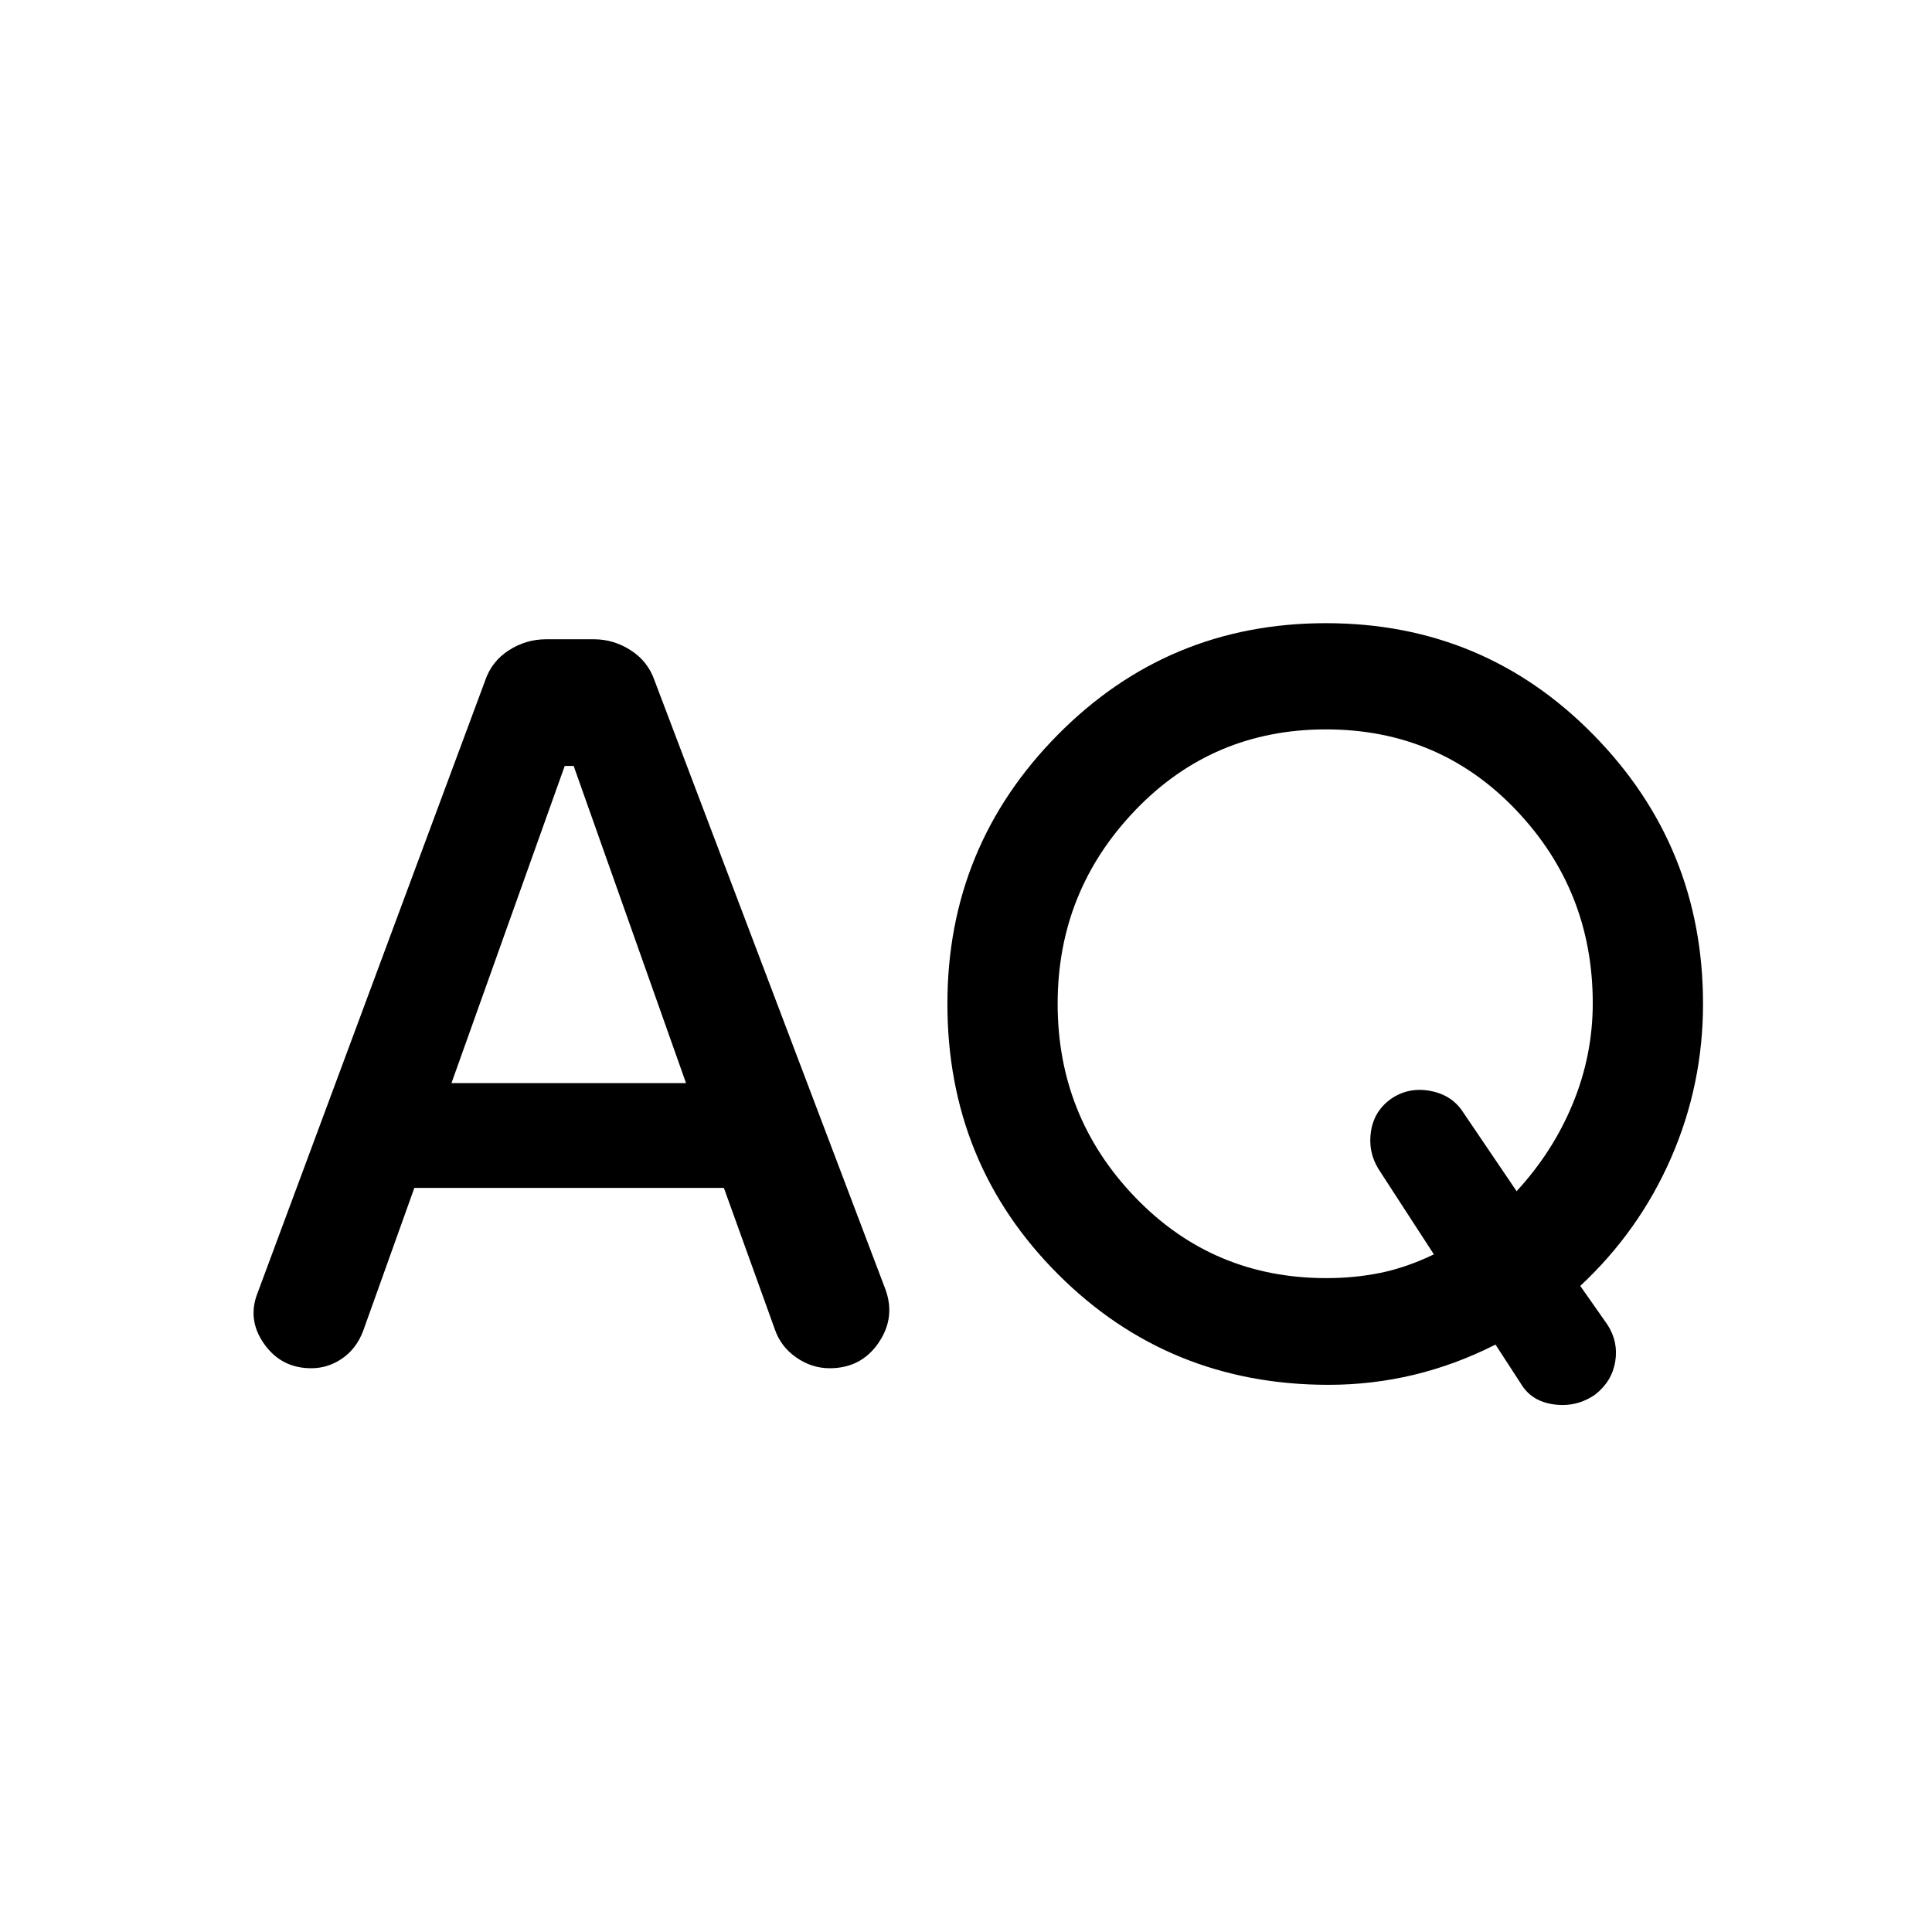 <svg xmlns="http://www.w3.org/2000/svg" width="48" height="48" viewBox="0 -960 960 960"><path d="M660.11-271.89q-79.44 0-134.39-54.96-54.96-54.95-54.96-134.39 0-78.19 54.84-133.65 54.83-55.46 133.27-55.46 78.43 0 132.89 55.46 54.46 55.46 54.46 133.65 0 40.24-15.88 76.6-15.88 36.36-45.12 63.6l13.52 19.28q5.48 8.48 3.86 18.31-1.62 9.84-9.87 16.32-9.19 6.48-20.52 4.98-11.34-1.5-16.58-10.46l-12.52-19.28q-19.71 10-40.46 15t-42.54 5Zm-454.22-97.85-25.46 71.11q-3.34 8.78-10.38 13.64-7.04 4.86-15.4 4.86-14.84 0-23.38-12.06-8.53-12.05-3.29-25.33L241.06-621.8q3.25-9.59 11.77-15.07t18.53-5.48h23.79q9.76 0 18.29 5.48 8.52 5.48 11.81 15.04l114.66 302.35q5.24 14.12-3.38 26.74-8.63 12.61-24.25 12.61-8.99 0-16.73-5.43t-10.66-14.24l-25.2-69.94h-153.8Zm453.19 44.83q14.07 0 26.97-2.64 12.91-2.65 26.43-9.17l-27.37-42.17q-5.48-8.72-3.86-19.06 1.62-10.33 10.34-16.31 8.71-5.74 19.43-3.62 10.72 2.12 16.2 10.84l26.37 38.93q18.04-19.52 27.94-43.55 9.9-24.02 9.9-49.87 0-55.99-38.15-96.01-38.16-40.03-94.43-40.03-56.26 0-94.78 40.21-38.53 40.2-38.53 96.12 0 56.16 38.61 96.25 38.61 40.08 94.93 40.08ZM224.33-421.8h116.56l-55.84-157.61h-4.44L224.33-421.8Z"/></svg>